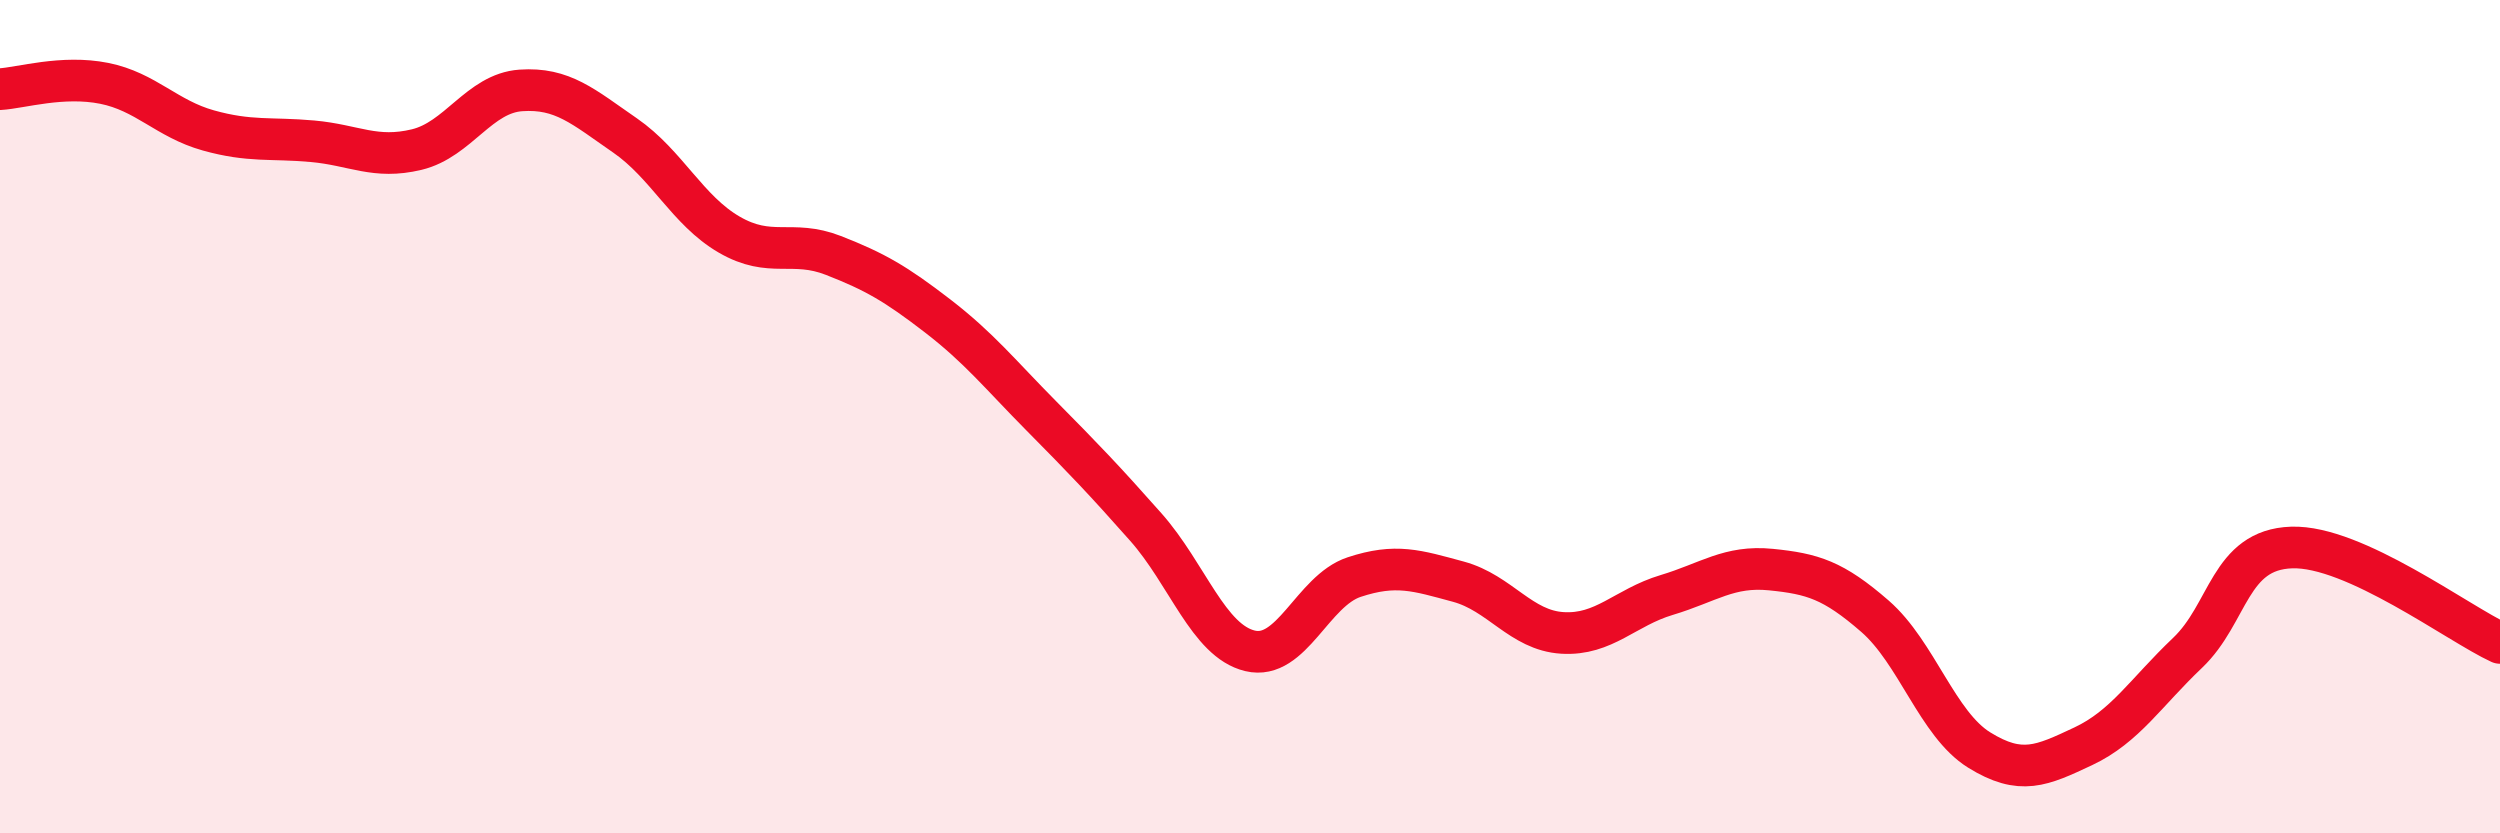 
    <svg width="60" height="20" viewBox="0 0 60 20" xmlns="http://www.w3.org/2000/svg">
      <path
        d="M 0,2.14 C 0.5,2.11 1.5,1.8 2.5,2 C 3.5,2.2 4,2.85 5,3.13 C 6,3.41 6.5,3.3 7.5,3.39 C 8.5,3.48 9,3.83 10,3.59 C 11,3.35 11.5,2.24 12.5,2.17 C 13.5,2.1 14,2.56 15,3.25 C 16,3.94 16.5,5.05 17.5,5.63 C 18.5,6.21 19,5.74 20,6.13 C 21,6.52 21.5,6.81 22.5,7.58 C 23.5,8.35 24,8.98 25,9.99 C 26,11 26.5,11.52 27.5,12.65 C 28.5,13.78 29,15.38 30,15.62 C 31,15.86 31.5,14.18 32.5,13.85 C 33.5,13.52 34,13.69 35,13.96 C 36,14.23 36.5,15.13 37.5,15.19 C 38.5,15.25 39,14.58 40,14.28 C 41,13.98 41.5,13.57 42.5,13.67 C 43.5,13.77 44,13.92 45,14.79 C 46,15.66 46.5,17.38 47.5,18 C 48.5,18.62 49,18.38 50,17.91 C 51,17.44 51.5,16.62 52.5,15.67 C 53.5,14.72 53.5,13.19 55,13.14 C 56.5,13.09 59,14.97 60,15.43L60 20L0 20Z"
        fill="#EB0A25"
        opacity="0.1"
        stroke-linecap="round"
        stroke-linejoin="round"
      />
      <path
        d="M 0,2.14 C 0.5,2.11 1.5,1.8 2.5,2 C 3.5,2.2 4,2.85 5,3.13 C 6,3.41 6.5,3.3 7.5,3.39 C 8.5,3.48 9,3.83 10,3.59 C 11,3.35 11.5,2.24 12.5,2.17 C 13.5,2.1 14,2.56 15,3.25 C 16,3.94 16.5,5.05 17.5,5.63 C 18.5,6.21 19,5.74 20,6.13 C 21,6.52 21.5,6.81 22.5,7.58 C 23.5,8.35 24,8.98 25,9.99 C 26,11 26.5,11.52 27.5,12.65 C 28.5,13.78 29,15.38 30,15.62 C 31,15.86 31.5,14.18 32.5,13.85 C 33.5,13.52 34,13.69 35,13.96 C 36,14.23 36.5,15.13 37.5,15.19 C 38.5,15.25 39,14.58 40,14.28 C 41,13.98 41.5,13.57 42.5,13.67 C 43.5,13.77 44,13.92 45,14.79 C 46,15.66 46.5,17.38 47.5,18 C 48.5,18.62 49,18.38 50,17.91 C 51,17.44 51.5,16.62 52.5,15.67 C 53.5,14.72 53.5,13.19 55,13.14 C 56.5,13.09 59,14.97 60,15.43"
        stroke="#EB0A25"
        stroke-width="1"
        fill="none"
        stroke-linecap="round"
        stroke-linejoin="round"
      />
    </svg>
  
